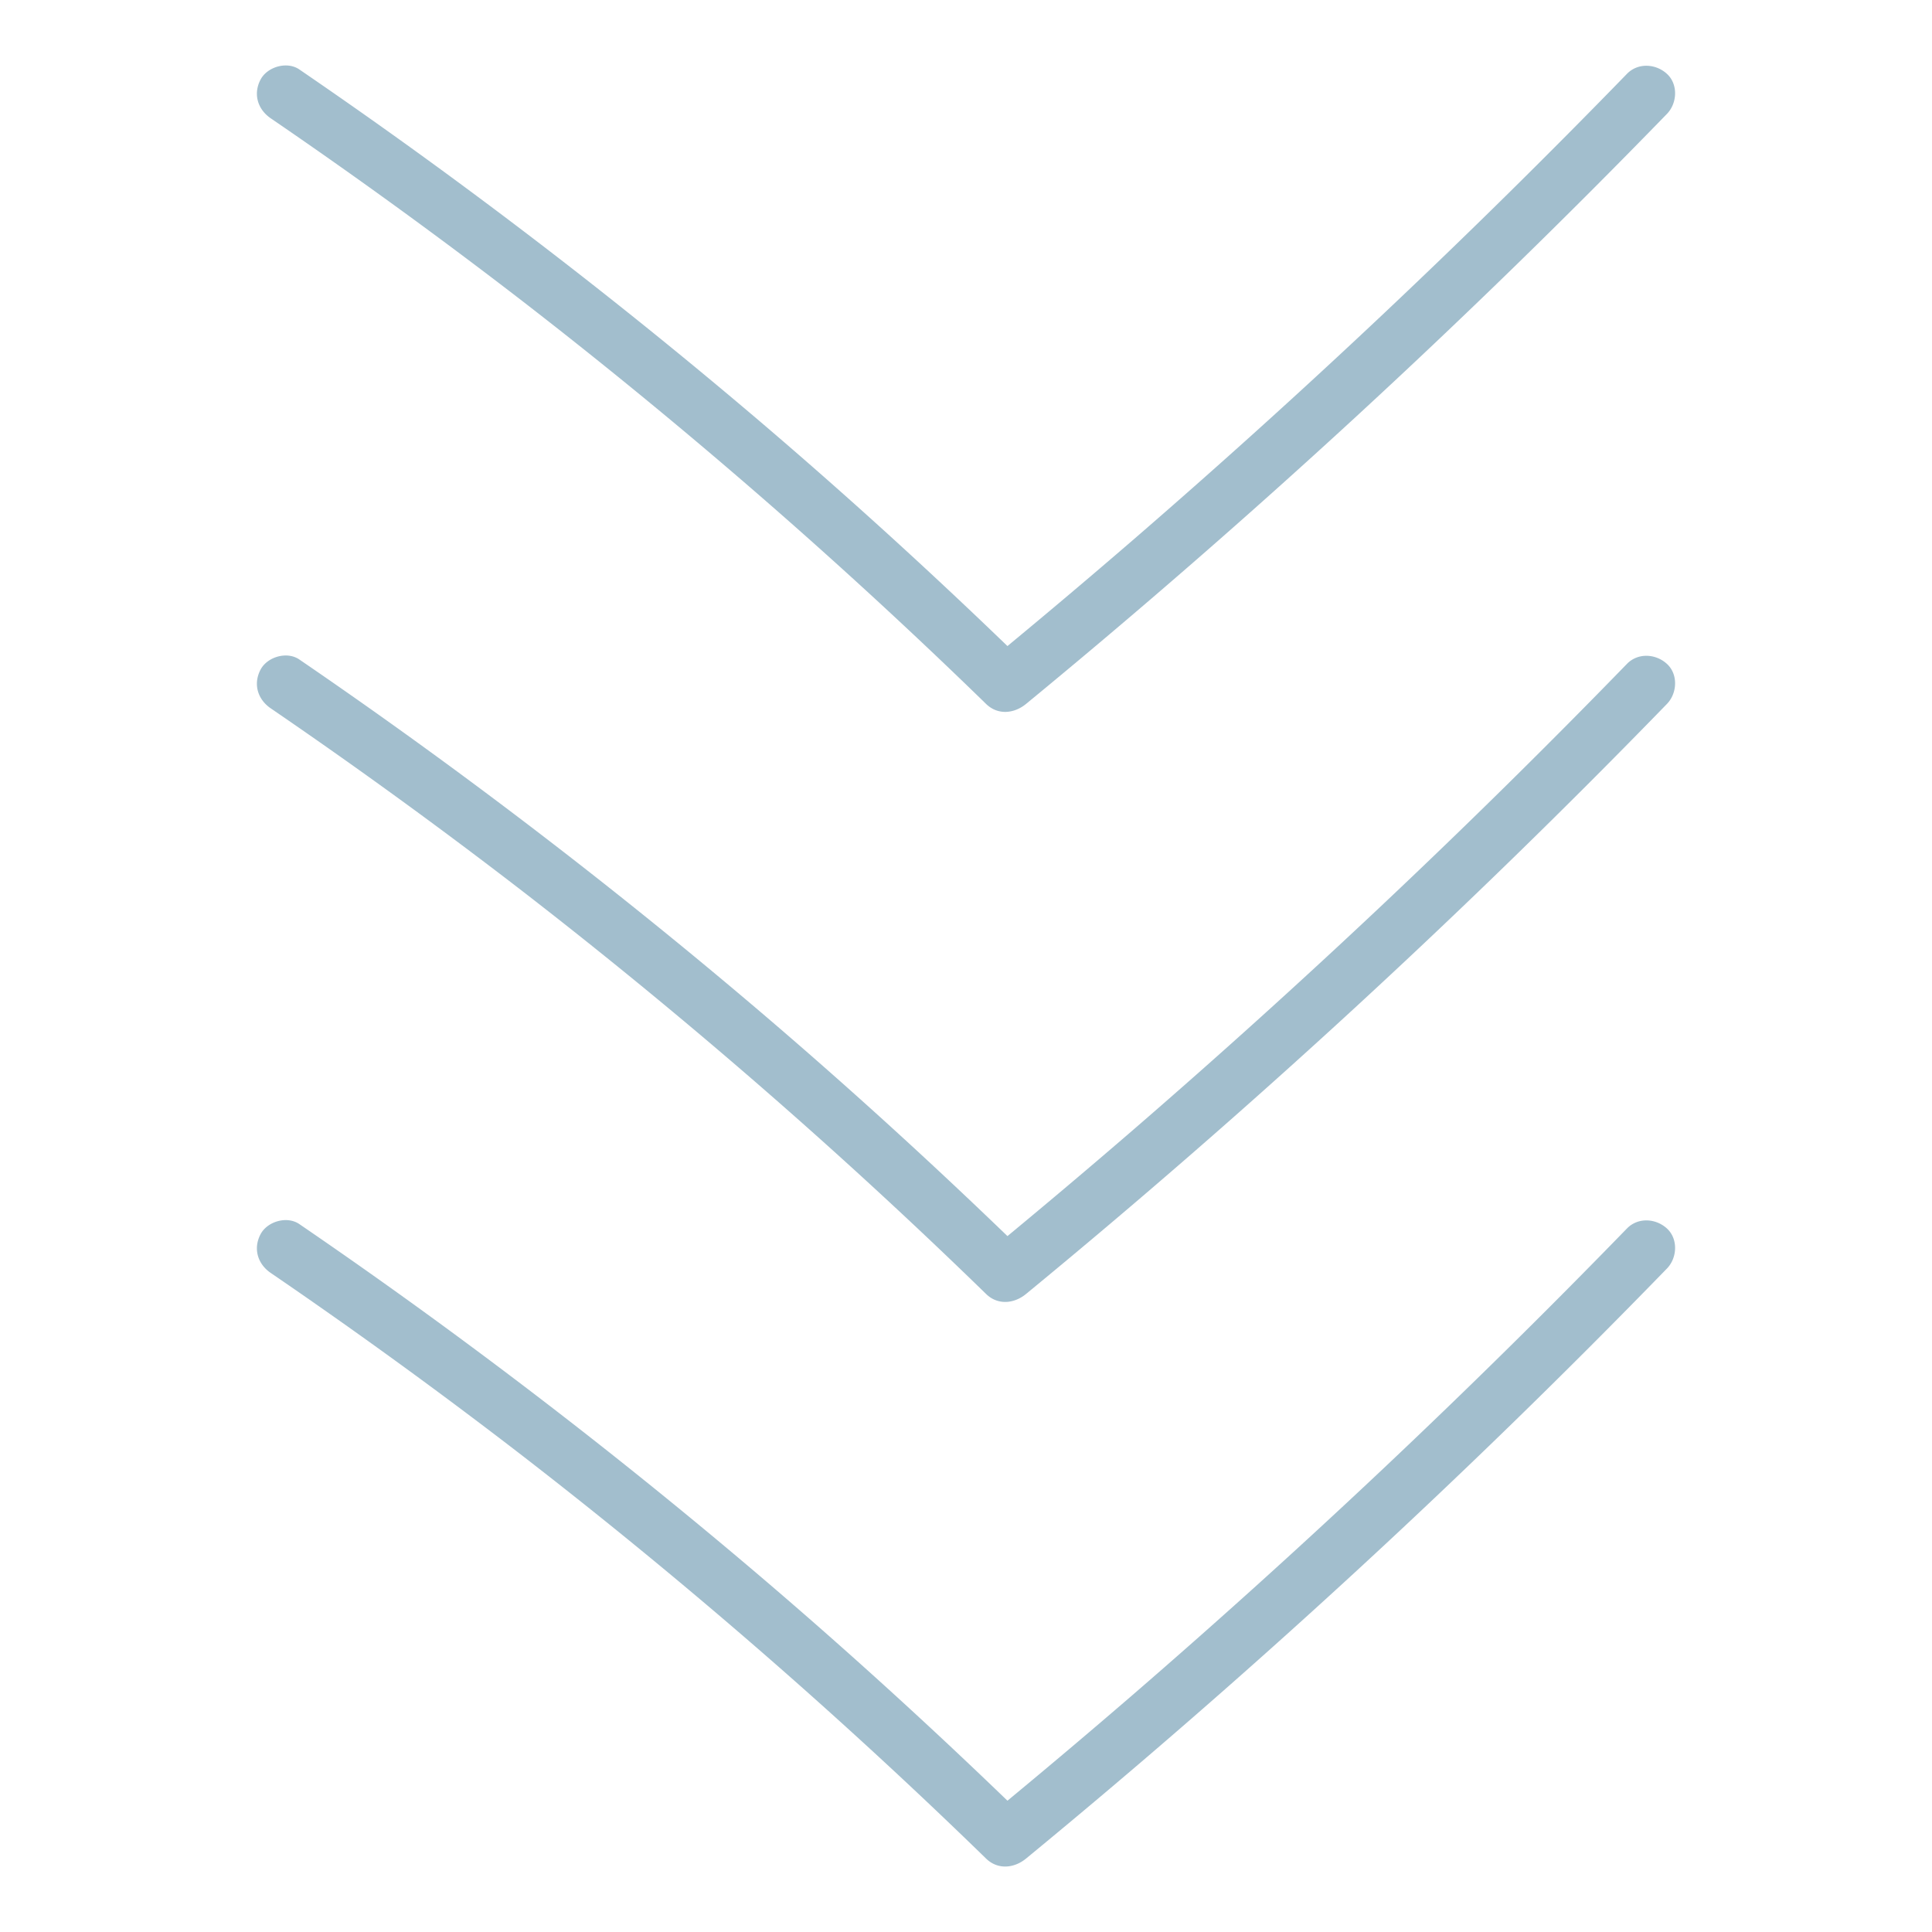 <svg xmlns="http://www.w3.org/2000/svg" version="1.1" xmlns:xlink="http://www.w3.org/1999/xlink" width="512" height="512" x="0" y="0" viewBox="0 0 512 512" style="enable-background:new 0 0 512 512" xml:space="preserve" class=""><g transform="matrix(-2.755455298081541e-16,1.5,-1.5,-2.755455298081541e-16,640,-128.001)"><path d="M209.696 245.388a1376.039 1376.039 0 0 0-104.241-113.227c-1.878-1.824-5.226-2.01-7.071 0-1.81 1.972-2.004 5.124 0 7.071a1381.962 1381.962 0 0 1 42.237 42.851 1377.21 1377.21 0 0 1 40.169 44.477 1381.38 1381.38 0 0 1 18.686 22.117c-13.903 14.414-27.375 29.243-40.345 44.502a972.332 972.332 0 0 0-40.389 50.898 957.334 957.334 0 0 0-21.144 29.714c-1.48 2.165-.479 5.64 1.794 6.841 2.538 1.341 5.262.517 6.841-1.794a958.738 958.738 0 0 1 28.071-38.946c.791-1.042 1.585-2.081 2.38-3.12l1.265-1.648.564-.731.128-.166.078-.1a954.195 954.195 0 0 1 46.344-55.406 956.048 956.048 0 0 1 24.633-26.263c2.019-2.072 1.738-4.956 0-7.07z" fill="#a2becd" opacity="1" data-original="#000000" class=""></path><path d="M313.941 245.388a1376.039 1376.039 0 0 0-104.242-113.227c-1.878-1.824-5.226-2.01-7.071 0-1.81 1.972-2.004 5.124 0 7.071a1381.962 1381.962 0 0 1 42.237 42.851 1377.21 1377.21 0 0 1 40.169 44.477 1381.38 1381.38 0 0 1 18.686 22.117c-13.903 14.414-27.375 29.243-40.345 44.502a972.332 972.332 0 0 0-40.389 50.898 957.334 957.334 0 0 0-21.144 29.714c-1.48 2.165-.479 5.64 1.794 6.841 2.538 1.341 5.262.517 6.841-1.794a958.738 958.738 0 0 1 28.071-38.946c.791-1.042 1.585-2.081 2.38-3.12l1.265-1.648.564-.731.128-.166.078-.1a954.195 954.195 0 0 1 46.344-55.406 956.048 956.048 0 0 1 24.633-26.263c2.02-2.072 1.74-4.956.001-7.07z" fill="#a2becd" opacity="1" data-original="#000000" class=""></path><path d="M413.69 245.388a1376.039 1376.039 0 0 0-104.241-113.227c-1.878-1.824-5.226-2.01-7.071 0-1.81 1.972-2.004 5.124 0 7.071a1381.962 1381.962 0 0 1 42.237 42.851 1377.21 1377.21 0 0 1 40.169 44.477 1381.38 1381.38 0 0 1 18.686 22.117c-13.903 14.414-27.375 29.243-40.345 44.502a972.332 972.332 0 0 0-40.389 50.898 957.334 957.334 0 0 0-21.144 29.714c-1.48 2.165-.479 5.64 1.794 6.841 2.538 1.341 5.262.517 6.841-1.794a958.738 958.738 0 0 1 28.071-38.946c.791-1.042 1.585-2.081 2.38-3.12l1.265-1.648.564-.731.128-.166.078-.1a954.195 954.195 0 0 1 46.344-55.406 956.048 956.048 0 0 1 24.633-26.263c2.019-2.072 1.738-4.956 0-7.07z" fill="#a2becd" opacity="1" data-original="#000000" class=""></path></g></svg>
